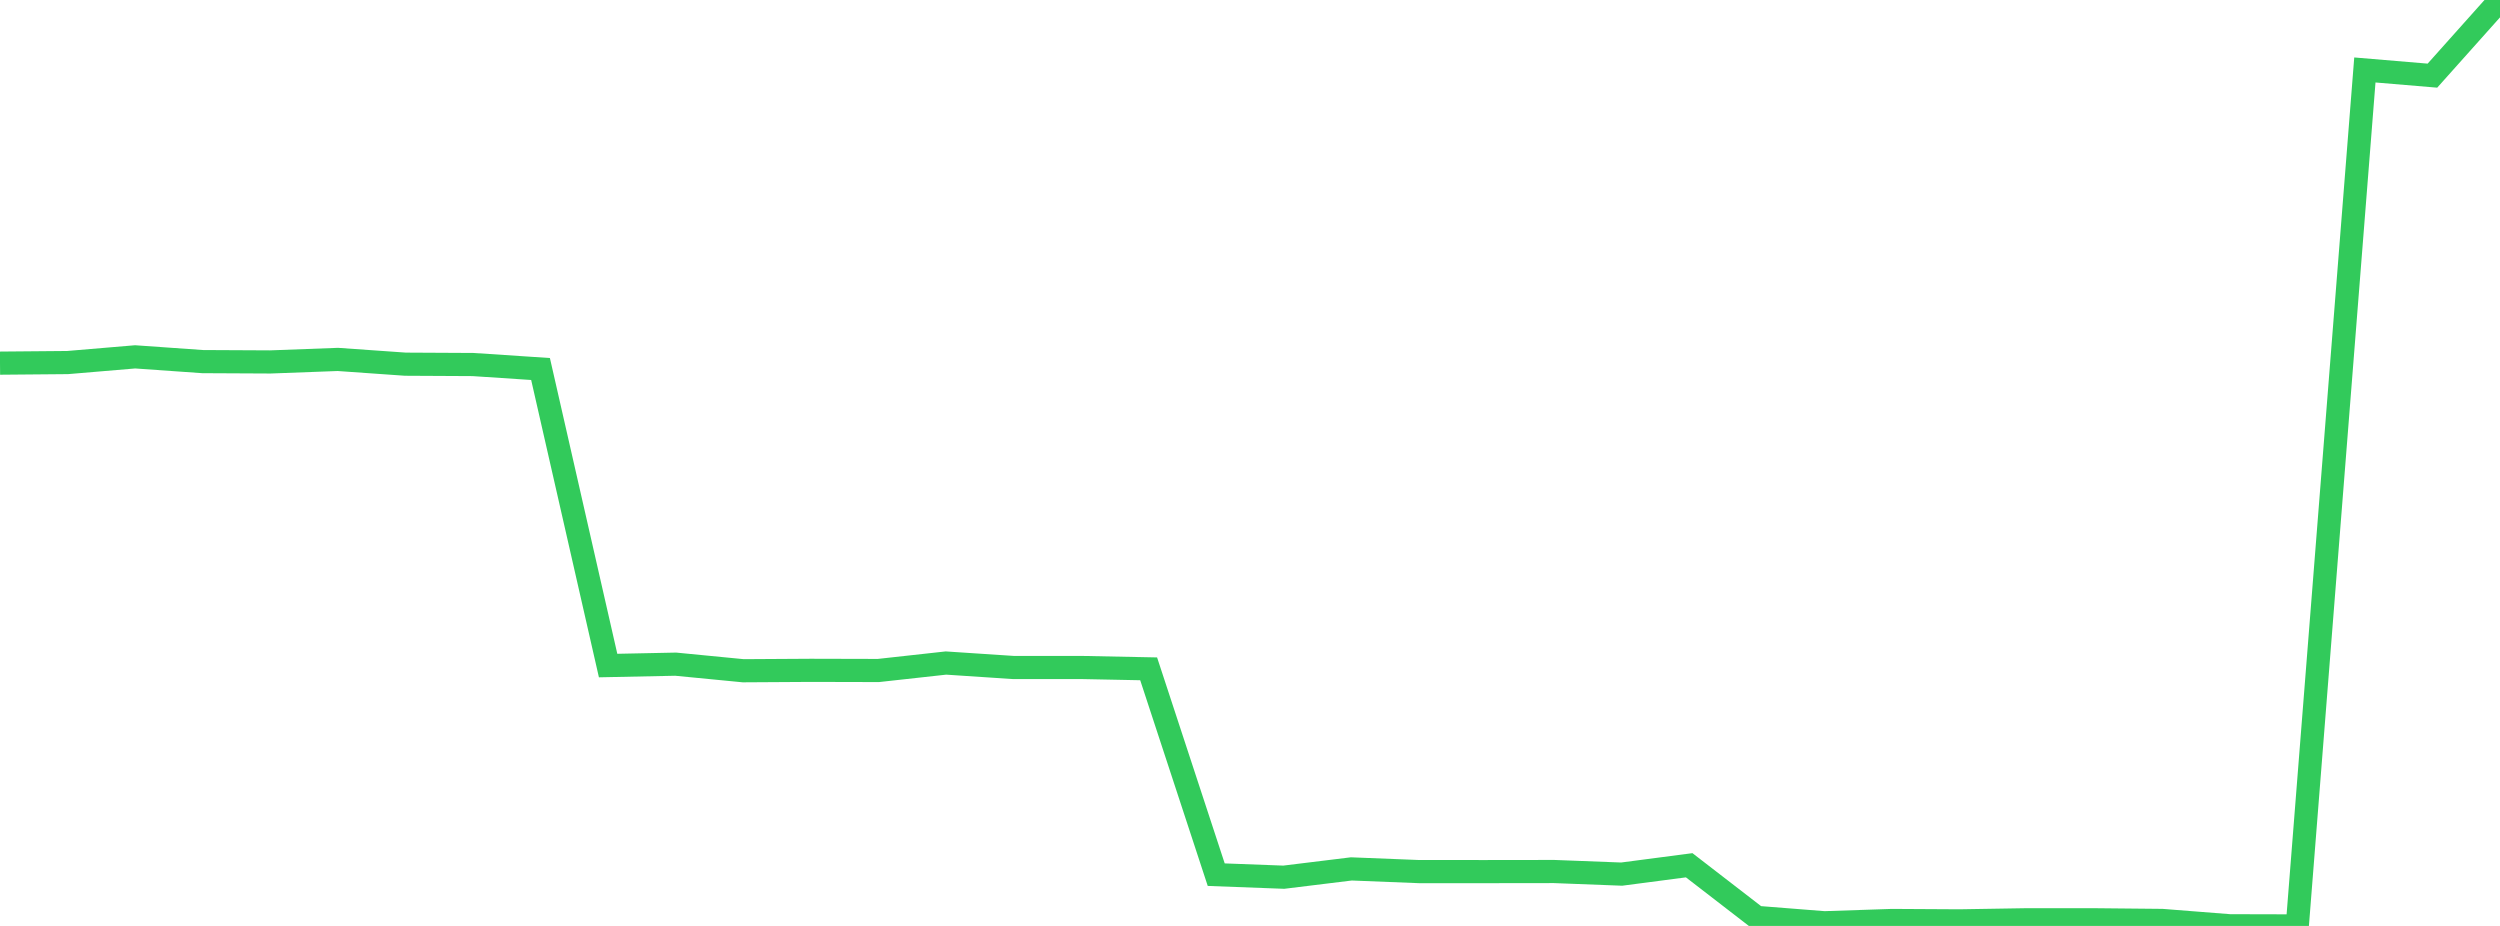 <?xml version="1.0" standalone="no"?>
<!DOCTYPE svg PUBLIC "-//W3C//DTD SVG 1.1//EN" "http://www.w3.org/Graphics/SVG/1.1/DTD/svg11.dtd">

<svg width="135" height="50" viewBox="0 0 135 50" preserveAspectRatio="none" 
  xmlns="http://www.w3.org/2000/svg"
  xmlns:xlink="http://www.w3.org/1999/xlink">


<polyline points="0.0, 19.61 3.649, 19.578 7.297, 19.27 10.946, 19.527 14.595, 19.545 18.243, 19.409 21.892, 19.666 25.541, 19.685 29.189, 19.926 32.838, 35.94 36.486, 35.865 40.135, 36.22 43.784, 36.198 47.432, 36.207 51.081, 35.804 54.73, 36.045 58.378, 36.044 62.027, 36.117 65.676, 47.232 69.324, 47.369 72.973, 46.921 76.622, 47.066 80.27, 47.067 83.919, 47.062 87.568, 47.202 91.216, 46.724 94.865, 49.54 98.514, 49.828 102.162, 49.706 105.811, 49.727 109.459, 49.667 113.108, 49.668 116.757, 49.704 120.405, 49.991 124.054, 50.0 127.703, 3.778 131.351, 4.085 135.0, 0.0" fill="none" stroke="#32ca5b" stroke-width="1.25"/>

</svg>